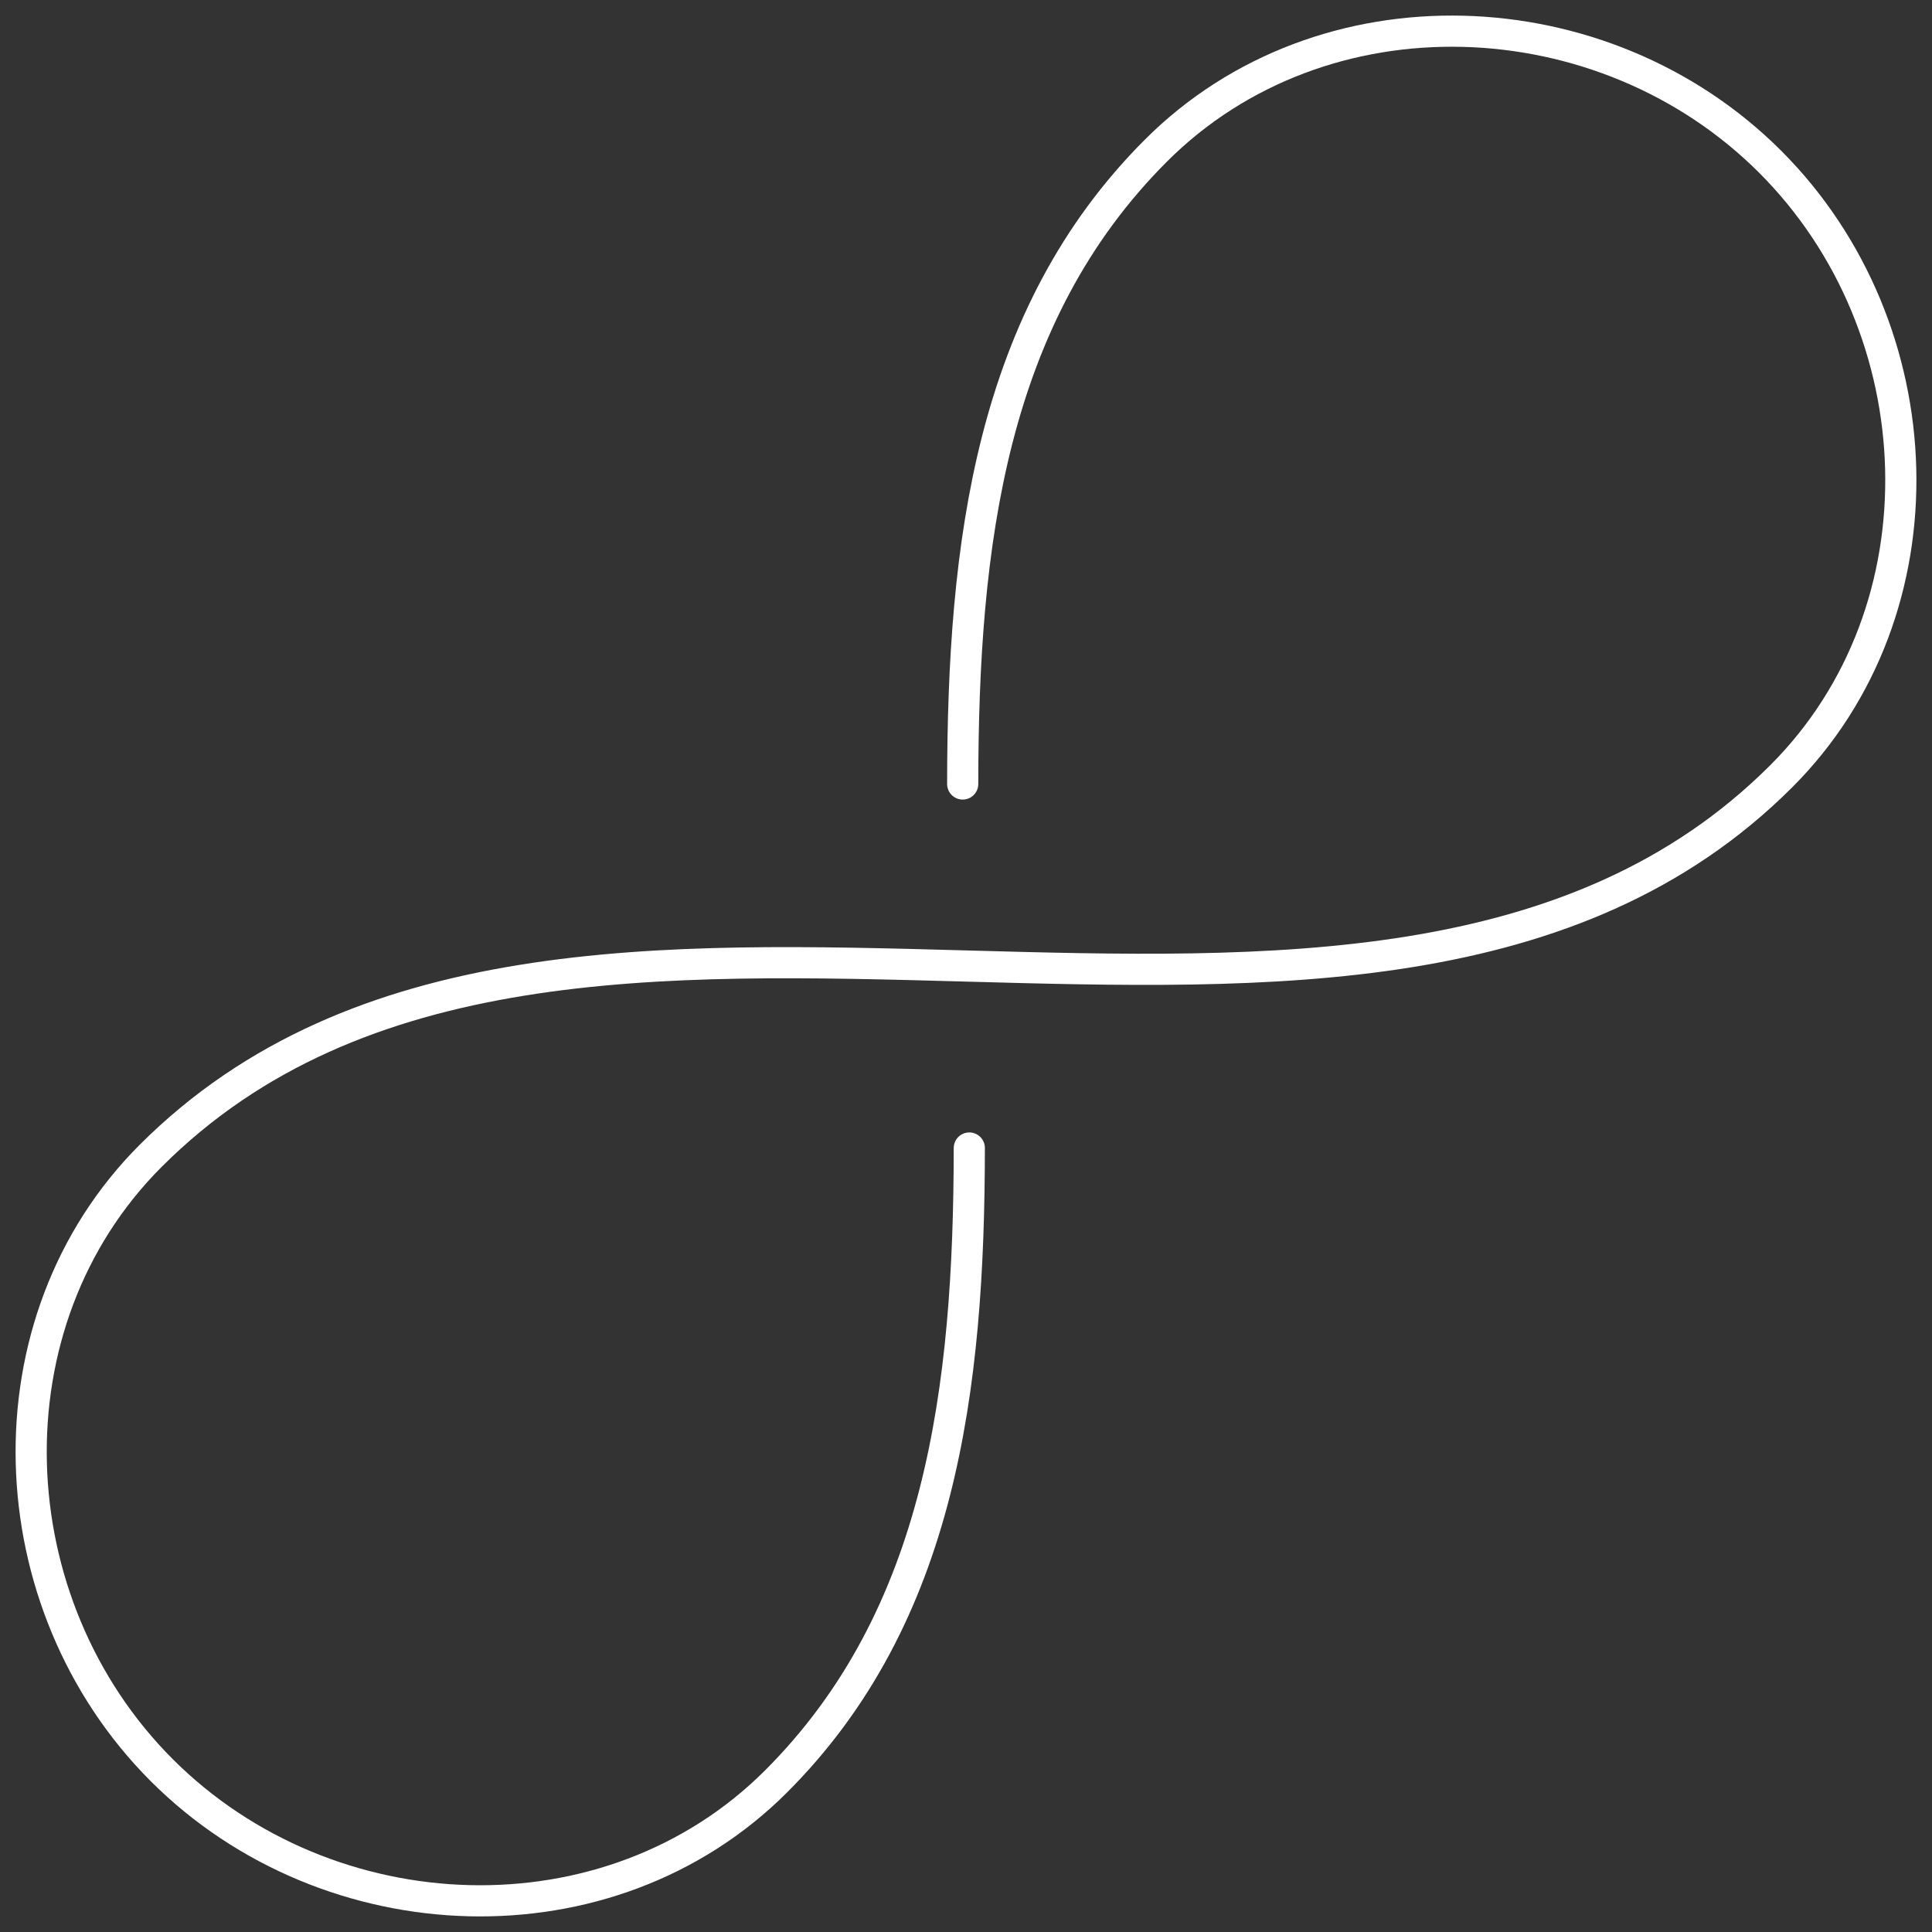 <?xml version="1.0" encoding="UTF-8"?>
<svg xmlns="http://www.w3.org/2000/svg" xmlns:xlink="http://www.w3.org/1999/xlink" width="62px" height="62px" viewBox="0 0 62 62" version="1.1">
  <rect x="0" y="0" width="62" height="62" fill="#333333" stroke="none"/>
  <title>Stroke 1</title>
  <g id="Welcome" stroke="none" stroke-width="1" fill="none" fill-rule="evenodd" stroke-linecap="round">
    <g id="About" transform="translate(-249, -2765)" stroke="#FFFFFF">
      <path d="M279.894,2790.159 C279.9,2782.447 280.79,2775.137 286.094,2769.834 C291.438,2764.489 300.463,2764.847 305.808,2770.192 C311.152,2775.537 311.511,2784.562 306.166,2789.907 C292.904,2803.169 267.096,2788.832 253.834,2802.093 C248.489,2807.439 248.848,2816.463 254.192,2821.808 C259.538,2827.152 268.562,2827.511 273.906,2822.166 C279.21,2816.862 280.1,2809.553 280.106,2801.841" id="Stroke-1"></path>
    </g>
  </g>
</svg>
